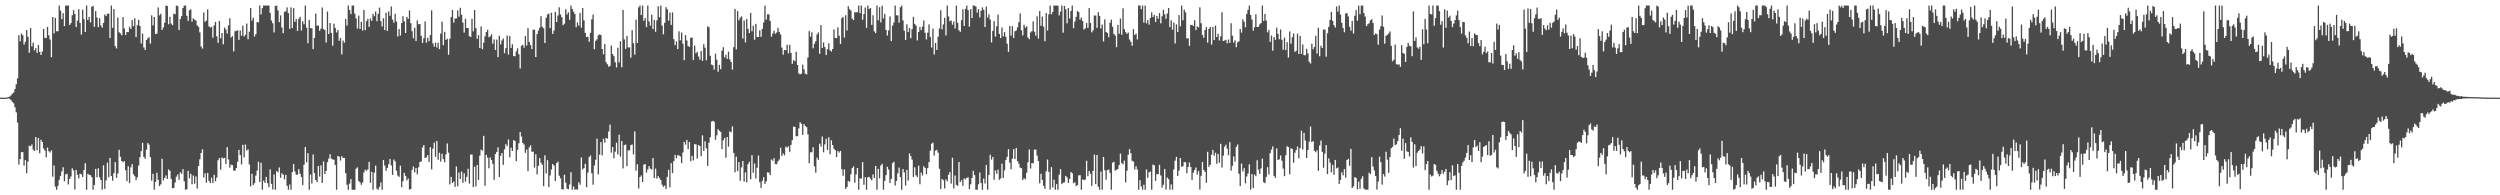 <?xml version="1.0" encoding="UTF-8"?>
<svg xmlns="http://www.w3.org/2000/svg" width="1920" height="150">
  <path d="M0 74.996h1v1.000H0zM1 74.996h1v1.000H1zM2 74.996h1v1.000H2zM3 74.996h1v1.000H3zM4 74.984h1v1.000H4zM5 74.811h1v1.000H5zM6 74.471h1v1.030H6zM7 74.066h1v1.878H7zM8 73.199h1v3.706H8zM9 71.949h1v6.272H9zM10 70.996h1v8.356H10zM11 68.343h1v14.033H11zM12 64.702h1v21.563H12zM13 60.107h1v34.060H13zM14 27.038h1v99.338H14zM15 31.751h1v90.388H15zM16 25.728h1v91.114H16zM17 27.024h1v89.829H17zM18 34.195h1v93.078H18zM19 32.118h1v90.889H19zM20 23.076h1v109.974H20zM21 28.336h1v95.782H21zM22 40.465h1v71.534H22zM23 21.573h1v90.637H23zM24 35.609h1v75.333H24zM25 32.717h1v82.193H25zM26 38.725h1v77.255H26zM27 36.990h1v68.234H27zM28 40.636h1v74.766H28zM29 34.489h1v71.535H29zM30 39.817h1v77.889H30zM31 42.263h1v65.089H31zM32 39.549h1v69.495H32zM33 22.238h1v91.797H33zM34 29.021h1v86.666H34zM35 29.295h1v91.546H35zM36 20.609h1v92.717H36zM37 27.137h1v88.982H37zM38 30.292h1v86.872H38zM39 43.872h1v71.610H39zM40 13.114h1v122.580H40zM41 25.650h1v101.430H41zM42 13.699h1v129.681H42zM43 24.015h1v121.719H43zM44 24.011h1v118.745H44zM45 4.266h1v133.841H45zM46 8.124h1v126.975H46zM47 14.687h1v116.938H47zM48 10.061h1v118.392H48zM49 20.032h1v119.200H49zM50 4.266h1v129.628H50zM51 4.266h1v129.215H51zM52 4.266h1v137.386H52zM53 19.149h1v118.375H53zM54 17.771h1v117.770H54zM55 11.732h1v117.560H55zM56 7.743h1v123.158H56zM57 10.739h1v134.786H57zM58 20.713h1v109.813H58zM59 15.857h1v118.404H59zM60 7.078h1v129.948H60zM61 17.664h1v115.788H61zM62 26.584h1v107.325H62zM63 7.408h1v128.476H63zM64 14.749h1v115.865H64zM65 24.575h1v100.764H65zM66 4.266h1v141.468H66zM67 15.435h1v118.038H67zM68 13.032h1v121.268H68zM69 17.226h1v117.318H69zM70 5.245h1v130.785H70zM71 4.479h1v141.255H71zM72 20.641h1v121.382H72zM73 8.499h1v121.192H73zM74 13.405h1v122.767H74zM75 20.832h1v108.451H75zM76 14.006h1v122.193H76zM77 19.535h1v118.752H77zM78 21.234h1v124.500H78zM79 17.683h1v109.264H79zM80 11.153h1v133.962H80zM81 12.333h1v126.194H81zM82 10.607h1v114.263H82zM83 10.398h1v125.765H83zM84 29.231h1v92.039H84zM85 4.266h1v130.842H85zM86 21.344h1v117.424H86zM87 6.958h1v126.050H87zM88 35.444h1v89.097H88zM89 37.166h1v99.448H89zM90 13.447h1v119.809H90zM91 24.765h1v90.287H91zM92 25.671h1v94.718H92zM93 27.079h1v96.571H93zM94 13.114h1v111.487H94zM95 21.878h1v101.890H95zM96 26.890h1v103.865H96zM97 24.632h1v114.490H97zM98 24.698h1v102.923H98zM99 20.600h1v120.051H99zM100 22.218h1v106.345H100zM101 15.389h1v110.657H101zM102 20.126h1v113.677H102zM103 14.011h1v121.318H103zM104 28.447h1v109.831H104zM105 19.344h1v116.880H105zM106 15.197h1v111.978H106zM107 19.984h1v100.758H107zM108 33.450h1v82.605H108zM109 25.727h1v83.974H109zM110 36.452h1v84.000H110zM111 38.364h1v83.587H111zM112 30.649h1v84.308H112zM113 29.539h1v80.351H113zM114 28.506h1v82.574H114zM115 33.484h1v87.248H115zM116 11.789h1v126.977H116zM117 19.525h1v113.941H117zM118 12.998h1v132.736H118zM119 26.140h1v113.533H119zM120 25.742h1v106.964H120zM121 5.688h1v132.400H121zM122 11.810h1v131.069H122zM123 10.609h1v130.999H123zM124 22.990h1v98.990H124zM125 21.073h1v117.491H125zM126 17.407h1v119.230H126zM127 4.266h1v130.494H127zM128 4.586h1v132.821H128zM129 18.653h1v111.471H129zM130 12.854h1v118.343H130zM131 18.149h1v119.274H131zM132 19.300h1v125.339H132zM133 10.508h1v133.812H133zM134 10.971h1v129.165H134zM135 4.266h1v131.416H135zM136 4.733h1v129.228H136zM137 23.027h1v115.045H137zM138 14.663h1v117.667H138zM139 12.411h1v121.048H139zM140 6.126h1v123.781H140zM141 4.396h1v134.796H141zM142 4.266h1v141.468H142zM143 12.192h1v133.093H143zM144 16.015h1v115.215H144zM145 7.899h1v129.080H145zM146 7.172h1v126.311H146zM147 16.634h1v124.887H147zM148 14.127h1v120.683H148zM149 15.070h1v126.001H149zM150 15.821h1v119.683H150zM151 19.521h1v125.291H151zM152 20.605h1v106.862H152zM153 24.901h1v97.450H153zM154 35.781h1v81.719H154zM155 37.331h1v77.287H155zM156 9.514h1v126.906H156zM157 16.768h1v116.326H157zM158 15.746h1v124.553H158zM159 7.236h1v125.589H159zM160 20.242h1v118.643H160zM161 21.131h1v119.522H161zM162 20.656h1v115.850H162zM163 28.924h1v111.682H163zM164 19.523h1v114.742H164zM165 16.778h1v122.442H165zM166 27.887h1v108.463H166zM167 32.865h1v90.212H167zM168 16.059h1v105.292H168zM169 29.421h1v100.835H169zM170 25.377h1v95.600H170zM171 33.996h1v87.696H171zM172 21.157h1v100.085H172zM173 22.708h1v103.301H173zM174 25.814h1v87.118H174zM175 19.518h1v102.984H175zM176 14.023h1v114.746H176zM177 28.729h1v97.688H177zM178 27.785h1v99.016H178zM179 39.484h1v91.468H179zM180 24.037h1v107.089H180zM181 23.663h1v105.422H181zM182 23.310h1v100.945H182zM183 30.639h1v84.451H183zM184 23.380h1v95.779H184zM185 27.462h1v98.861H185zM186 19.776h1v91.436H186zM187 28.058h1v92.761H187zM188 26.724h1v84.263H188zM189 18.077h1v97.553H189zM190 30.174h1v84.543H190zM191 24.322h1v101.991H191zM192 6.186h1v136.977H192zM193 15.869h1v117.599H193zM194 13.633h1v128.442H194zM195 28.036h1v112.595H195zM196 26.228h1v108.621H196zM197 16.883h1v114.085H197zM198 17.222h1v107.015H198zM199 4.266h1v135.519H199zM200 11.109h1v113.853H200zM201 6.234h1v139.500H201zM202 4.266h1v134.482H202zM203 4.266h1v136.216H203zM204 4.266h1v131.611H204zM205 4.266h1v136.459H205zM206 4.266h1v139.539H206zM207 9.910h1v120.129H207zM208 15.692h1v125.539H208zM209 17.890h1v127.638H209zM210 24.861h1v109.126H210zM211 4.560h1v141.131H211zM212 4.266h1v127.051H212zM213 7.962h1v124.313H213zM214 16.977h1v111.615H214zM215 11.814h1v124.713H215zM216 21.174h1v111.888H216zM217 25.421h1v108.771H217zM218 9.082h1v128.635H218zM219 8.704h1v125.546H219zM220 5.658h1v137.031H220zM221 10.151h1v135.583H221zM222 22.160h1v119.584H222zM223 5.690h1v140.043H223zM224 21.561h1v110.607H224zM225 6.260h1v119.727H225zM226 16.770h1v114.932H226zM227 14.738h1v119.450H227zM228 23.749h1v110.419H228zM229 14.444h1v115.445H229zM230 12.891h1v120.517H230zM231 23.438h1v112.432H231zM232 16.336h1v125.781H232zM233 18.652h1v107.862H233zM234 4.266h1v108.643H234zM235 21.250h1v103.416H235zM236 33.153h1v84.456H236zM237 15.239h1v130.494H237zM238 21.578h1v112.465H238zM239 21.761h1v119.118H239zM240 37.696h1v80.987H240zM241 29.057h1v103.808H241zM242 10.378h1v127.795H242zM243 19.659h1v120.103H243zM244 19.622h1v107.790H244zM245 23.668h1v111.916H245zM246 22.002h1v105.033H246zM247 5.744h1v134.780H247zM248 22.322h1v101.692H248zM249 23.162h1v110.446H249zM250 32.666h1v98.616H250zM251 8.846h1v115.692H251zM252 26.121h1v95.697H252zM253 17.648h1v100.763H253zM254 25.242h1v96.547H254zM255 35.096h1v87.302H255zM256 18.268h1v104.422H256zM257 21.561h1v105.234H257zM258 24.940h1v120.794H258zM259 23.025h1v96.752H259zM260 31.320h1v89.028H260zM261 29.151h1v94.208H261zM262 41.747h1v78.235H262zM263 31.158h1v90.142H263zM264 32.751h1v88.559H264zM265 14.584h1v118.437H265zM266 19.641h1v122.247H266zM267 4.266h1v141.467H267zM268 7.684h1v133.307H268zM269 10.849h1v126.732H269zM270 4.266h1v141.468H270zM271 4.267h1v141.466H271zM272 10.516h1v135.218H272zM273 14.074h1v115.529H273zM274 21.916h1v106.665H274zM275 11.979h1v127.009H275zM276 22.277h1v117.806H276zM277 16.806h1v125.150H277zM278 23.484h1v116.732H278zM279 7.693h1v124.777H279zM280 23.085h1v107.256H280zM281 16.222h1v114.896H281zM282 14.513h1v115.606H282zM283 20.613h1v103.693H283zM284 14.156h1v126.292H284zM285 16.034h1v115.962H285zM286 10.642h1v135.092H286zM287 12.425h1v120.161H287zM288 8.867h1v118.346H288zM289 16.352h1v128.601H289zM290 10.620h1v135.114H290zM291 5.838h1v137.650H291zM292 16.239h1v123.901H292zM293 20.301h1v125.404H293zM294 14.050h1v108.884H294zM295 23.106h1v104.029H295zM296 9.831h1v121.382H296zM297 23.711h1v105.244H297zM298 8.735h1v117.349H298zM299 12.079h1v110.057H299zM300 4.893h1v122.130H300zM301 15.073h1v119.285H301zM302 17.438h1v105.102H302zM303 10.506h1v113.426H303zM304 16.505h1v114.552H304zM305 28.015h1v106.785H305zM306 22.309h1v113.525H306zM307 27.271h1v99.979H307zM308 17.639h1v126.153H308zM309 12.433h1v126.758H309zM310 16.329h1v116.471H310zM311 25.367h1v109.743H311zM312 12.966h1v125.580H312zM313 14.517h1v122.545H313zM314 7.924h1v137.649H314zM315 17.789h1v127.340H315zM316 23.941h1v106.573H316zM317 29.398h1v98.526H317zM318 21.299h1v111.055H318zM319 31.535h1v97.467H319zM320 15.735h1v118.094H320zM321 18.622h1v109.821H321zM322 18.446h1v106.027H322zM323 27.503h1v96.471H323zM324 32.988h1v80.298H324zM325 29.340h1v82.084H325zM326 16.421h1v104.998H326zM327 32.779h1v88.034H327zM328 28.927h1v90.166H328zM329 31.633h1v92.729H329zM330 26.940h1v86.107H330zM331 7.973h1v122.058H331zM332 33.279h1v80.880H332zM333 35.797h1v73.707H333zM334 32.741h1v87.654H334zM335 36.447h1v71.858H335zM336 32.836h1v89.817H336zM337 37.712h1v79.612H337zM338 25.809h1v98.298H338zM339 16.612h1v101.509H339zM340 34.729h1v87.503H340zM341 24.440h1v100.164H341zM342 30.644h1v87.951H342zM343 29.740h1v80.436H343zM344 42.074h1v75.161H344zM345 29.741h1v111.882H345zM346 13.087h1v122.729H346zM347 7.622h1v132.850H347zM348 17.359h1v122.012H348zM349 14.187h1v129.340H349zM350 14.116h1v113.705H350zM351 8.007h1v135.063H351zM352 12.743h1v119.743H352zM353 5.931h1v131.495H353zM354 11.337h1v120.332H354zM355 17.302h1v123.131H355zM356 25.045h1v108.017H356zM357 14.403h1v125.090H357zM358 21.478h1v114.358H358zM359 21.574h1v107.991H359zM360 27.779h1v113.170H360zM361 28.405h1v90.338H361zM362 14.406h1v104.249H362zM363 24.070h1v119.670H363zM364 7.701h1v120.277H364zM365 21.564h1v121.618H365zM366 29.864h1v96.855H366zM367 26.973h1v111.191H367zM368 36.884h1v82.690H368zM369 20.385h1v94.573H369zM370 37.714h1v77.963H370zM371 32.772h1v71.585H371zM372 27.948h1v114.708H372zM373 24.625h1v94.321H373zM374 22.874h1v98.206H374zM375 28.629h1v100.668H375zM376 27.919h1v92.956H376zM377 26.360h1v96.545H377zM378 33.568h1v92.236H378zM379 30.247h1v107.911H379zM380 38.311h1v79.992H380zM381 30.428h1v86.235H381zM382 43.862h1v69.218H382zM383 27.391h1v108.534H383zM384 34.044h1v85.592H384zM385 31.021h1v86.478H385zM386 29.556h1v97.070H386zM387 40.869h1v73.869H387zM388 36.988h1v73.776H388zM389 27.288h1v84.962H389zM390 41.878h1v65.211H390zM391 27.576h1v93.225H391zM392 36.791h1v76.681H392zM393 34.013h1v81.962H393zM394 43.105h1v64.513H394zM395 43.173h1v65.060H395zM396 39.539h1v84.232H396zM397 37.130h1v77.894H397zM398 41.682h1v68.348H398zM399 52.572h1v48.863H399zM400 35.119h1v69.808H400zM401 34.423h1v75.378H401zM402 36.627h1v74.393H402zM403 27.689h1v89.690H403zM404 34.924h1v79.995H404zM405 21.631h1v109.872H405zM406 32.183h1v80.977H406zM407 34.665h1v76.902H407zM408 37.672h1v78.851H408zM409 22.800h1v93.682H409zM410 22.836h1v105.862H410zM411 43.787h1v74.699H411zM412 26.190h1v107.800H412zM413 23.489h1v103.847H413zM414 21.313h1v100.074H414zM415 12.421h1v112.583H415zM416 20.499h1v106.012H416zM417 21.696h1v121.282H417zM418 33.039h1v86.267H418zM419 13.684h1v119.527H419zM420 11.138h1v111.889H420zM421 10.417h1v133.264H421zM422 21.608h1v113.132H422zM423 9.783h1v120.430H423zM424 26.007h1v99.962H424zM425 23.470h1v103.693H425zM426 9.153h1v129.834H426zM427 16.918h1v108.441H427zM428 11.855h1v112.268H428zM429 5.654h1v129.322H429zM430 11.134h1v125.898H430zM431 13.261h1v131.939H431zM432 19.278h1v126.314H432zM433 18.170h1v116.003H433zM434 7.127h1v133.182H434zM435 11.150h1v133.728H435zM436 9.468h1v135.894H436zM437 15.251h1v126.405H437zM438 4.266h1v127.978H438zM439 6.796h1v138.938H439zM440 8.974h1v134.303H440zM441 10.756h1v134.978H441zM442 20.903h1v124.475H442zM443 17.216h1v128.472H443zM444 19.653h1v120.392H444zM445 9.950h1v131.946H445zM446 21.258h1v99.690H446zM447 6.210h1v123.900H447zM448 15.624h1v113.431H448zM449 25.219h1v100.570H449zM450 28.426h1v115.408H450zM451 28.261h1v104.315H451zM452 32.058h1v88.500H452zM453 25.215h1v94.175H453zM454 14.841h1v118.224H454zM455 11.219h1v130.581H455zM456 37.802h1v89.348H456zM457 31.376h1v91.313H457zM458 30.213h1v76.281H458zM459 27.094h1v106.842H459zM460 26.537h1v92.200H460zM461 26.888h1v82.267H461zM462 37.642h1v81.719H462zM463 41.728h1v64.891H463zM464 33.745h1v75.806H464zM465 47.777h1v58.173H465zM466 49.372h1v57.183H466zM467 51.234h1v49.776H467zM468 50.607h1v45.144H468zM469 34.956h1v82.316H469zM470 41.449h1v71.466H470zM471 43.184h1v78.350H471zM472 47.832h1v68.658H472zM473 51.811h1v57.778H473zM474 36.636h1v82.034H474zM475 47.913h1v55.536H475zM476 31.764h1v88.492H476zM477 51.683h1v56.628H477zM478 7.622h1v121.689H478zM479 30.242h1v81.169H479zM480 37.533h1v73.485H480zM481 27.685h1v99.887H481zM482 36.413h1v79.090H482zM483 36.425h1v79.007H483zM484 44.308h1v67.091H484zM485 23.198h1v87.765H485zM486 33.240h1v85.327H486zM487 41.948h1v59.031H487zM488 15.112h1v115.988H488zM489 32.982h1v93.106H489zM490 5.658h1v139.160H490zM491 4.266h1v131.737H491zM492 11.524h1v123.242H492zM493 4.266h1v135.580H493zM494 15.937h1v110.578H494zM495 13.886h1v112.073H495zM496 20.848h1v111.691H496zM497 4.266h1v125.847H497zM498 16.495h1v111.092H498zM499 19.655h1v109.871H499zM500 11.280h1v118.962H500zM501 22.342h1v99.011H501zM502 15.328h1v121.427H502zM503 24.442h1v105.078H503zM504 15.664h1v121.503H504zM505 4.856h1v130.392H505zM506 13.185h1v123.621H506zM507 4.323h1v133.895H507zM508 19.632h1v122.216H508zM509 26.333h1v117.194H509zM510 17.498h1v125.050H510zM511 5.501h1v139.633H511zM512 7.098h1v128.750H512zM513 15.876h1v114.555H513zM514 9.606h1v134.278H514zM515 19.160h1v106.106H515zM516 9.512h1v123.428H516zM517 30.115h1v93.605H517zM518 34.654h1v84.303H518zM519 31.785h1v89.640H519zM520 37.675h1v81.577H520zM521 24.077h1v95.337H521zM522 30.985h1v89.229H522zM523 24.971h1v100.277H523zM524 33.546h1v83.542H524zM525 46.160h1v62.815H525zM526 26.979h1v84.068H526zM527 31.123h1v76.350H527zM528 35.393h1v79.263H528zM529 36.074h1v73.002H529zM530 28.911h1v94.865H530zM531 28.860h1v90.776H531zM532 46.083h1v77.111H532zM533 35.007h1v75.725H533zM534 40.924h1v69.900H534zM535 39.782h1v81.999H535zM536 43.403h1v67.968H536zM537 45.874h1v66.281H537zM538 39.100h1v80.831H538zM539 46.749h1v57.206H539zM540 33.939h1v81.946H540zM541 36.671h1v71.889H541zM542 46.279h1v67.616H542zM543 20.267h1v107.098H543zM544 20.936h1v88.682H544zM545 42.804h1v62.614H545zM546 49.599h1v43.746H546zM547 50.094h1v42.738H547zM548 53.517h1v39.894H548zM549 41.206h1v66.118H549zM550 45.855h1v58.143H550zM551 55.100h1v44.093H551zM552 49.799h1v50.694H552zM553 53.168h1v48.105H553zM554 38.918h1v75.586H554zM555 36.257h1v71.444H555zM556 44.090h1v61.786H556zM557 42.022h1v79.114H557zM558 45.202h1v59.991H558zM559 39.664h1v72.946H559zM560 45.623h1v55.315H560zM561 47.604h1v53.961H561zM562 53.493h1v43.523H562zM563 36.250h1v81.164H563zM564 6.851h1v125.486H564zM565 37.945h1v82.395H565zM566 8.510h1v122.864H566zM567 15.607h1v108.905H567zM568 13.610h1v125.182H568zM569 12.552h1v115.990H569zM570 29.605h1v94.052H570zM571 15.726h1v123.745H571zM572 32.559h1v99.823H572zM573 14.546h1v125.500H573zM574 22.113h1v103.968H574zM575 25.391h1v98.877H575zM576 9.887h1v127.796H576zM577 24.003h1v95.146H577zM578 19.732h1v112.966H578zM579 30.541h1v95.057H579zM580 18.343h1v118.757H580zM581 28.442h1v100.307H581zM582 28.406h1v91.038H582zM583 23.273h1v116.699H583zM584 28.303h1v116.028H584zM585 22.227h1v116.583H585zM586 17.191h1v118.867H586zM587 4.279h1v136.934H587zM588 15.048h1v124.254H588zM589 11.023h1v121.302H589zM590 11.005h1v121.542H590zM591 16.099h1v118.363H591zM592 28.195h1v94.307H592zM593 25.692h1v97.788H593zM594 23.682h1v97.835H594zM595 25.944h1v100.135H595zM596 24.984h1v101.096H596zM597 21.342h1v102.593H597zM598 24.484h1v97.966H598zM599 26.419h1v87.064H599zM600 36.539h1v83.233H600zM601 41.975h1v75.893H601zM602 38.419h1v80.889H602zM603 38.577h1v74.019H603zM604 34.301h1v79.176H604zM605 40.948h1v71.404H605zM606 34.390h1v82.181H606zM607 40.623h1v70.659H607zM608 48.990h1v58.656H608zM609 46.203h1v51.053H609zM610 46.991h1v50.454H610zM611 39.855h1v64.788H611zM612 49.921h1v54.662H612zM613 56.417h1v42.183H613zM614 57.045h1v36.809H614zM615 56.555h1v38.592H615zM616 49.655h1v53.981H616zM617 53.261h1v42.009H617zM618 56.593h1v40.218H618zM619 57.143h1v40.556H619zM620 44.113h1v59.098H620zM621 23.868h1v101.516H621zM622 28.178h1v88.761H622zM623 24.770h1v92.209H623zM624 37.084h1v75.943H624zM625 33.580h1v94.218H625zM626 31.700h1v100.887H626zM627 26.434h1v94.638H627zM628 24.862h1v97.937H628zM629 41.334h1v68.993H629zM630 19.247h1v93.330H630zM631 36.815h1v68.041H631zM632 32.620h1v84.390H632zM633 36.144h1v74.756H633zM634 42.288h1v64.240H634zM635 37.725h1v77.401H635zM636 33.288h1v72.142H636zM637 38.718h1v79.695H637zM638 39.558h1v68.176H638zM639 37.634h1v73.769H639zM640 22.623h1v91.669H640zM641 29.127h1v86.352H641zM642 29.261h1v91.303H642zM643 20.981h1v94.988H643zM644 27.460h1v89.699H644zM645 33.753h1v82.158H645zM646 13.996h1v115.900H646zM647 13.003h1v122.019H647zM648 28.804h1v101.305H648zM649 11.696h1v133.314H649zM650 23.458h1v120.140H650zM651 4.778h1v134.168H651zM652 7.076h1v132.495H652zM653 8.089h1v125.809H653zM654 14.406h1v114.646H654zM655 15.389h1v112.414H655zM656 9.297h1v130.988H656zM657 9.576h1v124.394H657zM658 9.299h1v119.729H658zM659 4.266h1v141.467H659zM660 10.115h1v126.955H660zM661 4.266h1v132.862H661zM662 15.177h1v109.329H662zM663 10.834h1v131.113H663zM664 5.784h1v130.311H664zM665 21.389h1v124.345H665zM666 4.266h1v131.900H666zM667 6.968h1v128.845H667zM668 6.149h1v131.045H668zM669 19.142h1v119.324H669zM670 11.731h1v122.210H670zM671 24.097h1v112.599H671zM672 25.401h1v102.017H672zM673 4.267h1v141.467H673zM674 15.589h1v114.094H674zM675 5.515h1v131.500H675zM676 17.198h1v109.954H676zM677 4.406h1v121.383H677zM678 14.108h1v131.625H678zM679 10.575h1v128.400H679zM680 22.939h1v111.565H680zM681 27.298h1v100.817H681zM682 23.415h1v106.719H682zM683 12.584h1v128.005H683zM684 31.523h1v105.855H684zM685 19.640h1v105.751H685zM686 17.316h1v106.947H686zM687 4.266h1v138.199H687zM688 11.705h1v127.182H688zM689 11.813h1v121.352H689zM690 17.392h1v111.317H690zM691 5.569h1v130.455H691zM692 4.266h1v141.467H692zM693 15.650h1v114.141H693zM694 23.562h1v108.843H694zM695 30.683h1v111.817H695zM696 18.709h1v111.762H696zM697 24.606h1v114.099H697zM698 21.514h1v96.372H698zM699 29.319h1v90.529H699zM700 22.427h1v100.174H700zM701 12.908h1v122.994H701zM702 18.267h1v110.254H702zM703 19.625h1v115.088H703zM704 31.029h1v105.022H704zM705 24.623h1v102.596H705zM706 20.744h1v120.764H706zM707 23.102h1v109.463H707zM708 20.495h1v114.334H708zM709 15.722h1v111.965H709zM710 25.169h1v103.826H710zM711 30.314h1v103.464H711zM712 25.101h1v104.045H712zM713 18.733h1v105.738H713zM714 28.452h1v87.257H714zM715 36.498h1v73.891H715zM716 22.026h1v87.506H716zM717 41.879h1v77.564H717zM718 33.027h1v82.635H718zM719 38.301h1v76.724H719zM720 28.138h1v89.099H720zM721 21.851h1v107.791H721zM722 7.809h1v137.393H722zM723 22.502h1v114.905H723zM724 18.814h1v119.619H724zM725 13.696h1v131.043H725zM726 27.213h1v110.588H726zM727 4.266h1v135.003H727zM728 12.589h1v121.656H728zM729 16.400h1v115.767H729zM730 15.736h1v125.279H730zM731 18.966h1v102.178H731zM732 16.537h1v128.177H732zM733 21.847h1v112.960H733zM734 4.266h1v137.651H734zM735 17.480h1v125.243H735zM736 23.299h1v101.094H736zM737 24.436h1v115.434H737zM738 15.522h1v122.875H738zM739 7.174h1v135.540H739zM740 19.904h1v117.099H740zM741 6.824h1v130.950H741zM742 4.266h1v132.412H742zM743 7.788h1v128.340H743zM744 20.477h1v124.684H744zM745 7.026h1v134.518H745zM746 13.892h1v122.736H746zM747 4.266h1v126.917H747zM748 4.297h1v130.174H748zM749 5.014h1v140.720H749zM750 9.668h1v136.065H750zM751 7.038h1v134.482H751zM752 13.345h1v119.113H752zM753 8.311h1v132.305H753zM754 5.666h1v140.067H754zM755 7.523h1v129.637H755zM756 20.725h1v120.174H756zM757 4.997h1v121.649H757zM758 13.582h1v132.151H758zM759 11.020h1v123.332H759zM760 15.014h1v103.887H760zM761 32.547h1v90.090H761zM762 23.696h1v96.875H762zM763 16.256h1v121.768H763zM764 28.104h1v102.814H764zM765 20.231h1v113.191H765zM766 11.205h1v119.056H766zM767 26.012h1v112.034H767zM768 29.205h1v107.933H768zM769 21.095h1v104.625H769zM770 27.916h1v108.759H770zM771 24.611h1v106.208H771zM772 28.226h1v94.685H772zM773 33.603h1v86.851H773zM774 39.790h1v74.723H774zM775 19.943h1v105.004H775zM776 27.355h1v102.522H776zM777 20.182h1v101.681H777zM778 29.168h1v85.385H778zM779 23.959h1v98.218H779zM780 23.405h1v90.191H780zM781 20.986h1v102.756H781zM782 17.024h1v108.747H782zM783 10.311h1v118.455H783zM784 23.313h1v105.917H784zM785 27.161h1v111.161H785zM786 18.972h1v117.902H786zM787 21.215h1v116.537H787zM788 20.194h1v112.498H788zM789 28.808h1v95.800H789zM790 30.121h1v84.646H790zM791 24.902h1v104.545H791zM792 23.909h1v101.259H792zM793 16.385h1v109.101H793zM794 24.356h1v90.526H794zM795 27.381h1v87.534H795zM796 12.496h1v106.999H796zM797 29.593h1v94.033H797zM798 8.391h1v132.380H798zM799 19.815h1v113.649H799zM800 12.727h1v125.484H800zM801 20.425h1v122.271H801zM802 31.711h1v113.279H802zM803 10.025h1v121.543H803zM804 23.459h1v99.081H804zM805 11.049h1v120.956H805zM806 4.266h1v141.358H806zM807 10.950h1v117.419H807zM808 9.207h1v134.777H808zM809 4.266h1v133.696H809zM810 4.266h1v141.468H810zM811 4.266h1v137.162H811zM812 4.397h1v141.337H812zM813 11.813h1v122.208H813zM814 8.883h1v120.980H814zM815 4.267h1v137.118H815zM816 25.074h1v115.287H816zM817 4.555h1v135.463H817zM818 7.042h1v128.081H818zM819 17.908h1v118.346H819zM820 6.154h1v134.327H820zM821 14.166h1v123.331H821zM822 8.402h1v123.684H822zM823 4.266h1v128.802H823zM824 21.581h1v119.156H824zM825 16.518h1v123.470H825zM826 12.892h1v130.031H826zM827 8.454h1v133.639H827zM828 9.334h1v125.355H828zM829 15.113h1v119.365H829zM830 13.514h1v132.220H830zM831 16.184h1v121.664H831zM832 22.683h1v115.593H832zM833 21.780h1v116.171H833zM834 17.589h1v105.837H834zM835 21.474h1v113.881H835zM836 6.171h1v125.216H836zM837 17.621h1v115.873H837zM838 24.826h1v117.920H838zM839 23.290h1v107.994H839zM840 11.883h1v106.838H840zM841 11.925h1v129.510H841zM842 21.420h1v97.592H842zM843 9.372h1v134.048H843zM844 12.193h1v133.526H844zM845 21.890h1v109.924H845zM846 18.823h1v126.911H846zM847 31.785h1v88.733H847zM848 14.859h1v115.851H848zM849 24.543h1v113.427H849zM850 25.327h1v105.339H850zM851 28.621h1v101.542H851zM852 17.494h1v115.222H852zM853 15.058h1v130.676H853zM854 20.473h1v104.425H854zM855 26.087h1v98.154H855zM856 27.239h1v103.819H856zM857 36.198h1v94.153H857zM858 19.094h1v110.766H858zM859 25.975h1v100.745H859zM860 14.235h1v103.720H860zM861 26.689h1v98.503H861zM862 6.380h1v119.774H862zM863 22.386h1v101.005H863zM864 24.713h1v115.444H864zM865 26.006h1v105.138H865zM866 24.968h1v93.853H866zM867 30.304h1v84.196H867zM868 32.095h1v85.597H868zM869 35.175h1v88.280H869zM870 22.365h1v101.750H870zM871 26.870h1v103.299H871zM872 25.823h1v101.816H872zM873 30.236h1v99.941H873zM874 4.266h1v141.467H874zM875 4.267h1v134.059H875zM876 7.059h1v136.114H876zM877 4.266h1v141.468H877zM878 17.324h1v124.550H878zM879 4.266h1v141.468H879zM880 17.939h1v112.183H880zM881 15.430h1v121.132H881zM882 18.956h1v113.350H882zM883 13.808h1v117.981H883zM884 9.533h1v136.200H884zM885 13.112h1v113.246H885zM886 11.468h1v115.554H886zM887 16.871h1v122.009H887zM888 12.216h1v121.466H888zM889 14.394h1v119.432H889zM890 10.021h1v116.533H890zM891 17.933h1v116.817H891zM892 12.497h1v131.656H892zM893 7.452h1v134.438H893zM894 11.029h1v118.730H894zM895 14.436h1v131.187H895zM896 10.321h1v126.078H896zM897 6.074h1v131.510H897zM898 20.744h1v124.990H898zM899 15.540h1v126.092H899zM900 22.793h1v122.940H900zM901 17.296h1v112.912H901zM902 33.357h1v90.047H902zM903 18.735h1v101.758H903zM904 24.542h1v110.578H904zM905 11.634h1v119.381H905zM906 20.198h1v101.217H906zM907 4.266h1v123.774H907zM908 15.542h1v112.144H908zM909 7.381h1v117.086H909zM910 9.397h1v115.202H910zM911 29.549h1v103.523H911zM912 29.342h1v98.923H912zM913 35.200h1v89.561H913zM914 19.269h1v108.989H914zM915 19.078h1v119.074H915zM916 19.965h1v112.695H916zM917 15.519h1v115.112H917zM918 23.117h1v105.556H918zM919 20.257h1v113.853H919zM920 21.066h1v110.378H920zM921 5.643h1v139.968H921zM922 17.808h1v117.222H922zM923 26.779h1v97.613H923zM924 28.972h1v101.546H924zM925 23.103h1v108.848H925zM926 20.821h1v119.590H926zM927 32.780h1v83.822H927zM928 22.165h1v105.998H928zM929 20.710h1v105.871H929zM930 34.256h1v84.557H930zM931 20.715h1v94.402H931zM932 30.762h1v88.821H932zM933 19.662h1v97.633H933zM934 28.407h1v97.380H934zM935 25.973h1v92.312H935zM936 31.079h1v93.893H936zM937 27.842h1v82.582H937zM938 9.421h1v119.248H938zM939 31.492h1v87.995H939zM940 31.118h1v81.586H940zM941 30.552h1v80.544H941zM942 33.222h1v80.984H942zM943 30.332h1v88.894H943zM944 32.951h1v76.250H944zM945 17.834h1v113.183H945zM946 27.398h1v99.979H946zM947 32.755h1v87.379H947zM948 30.965h1v93.130H948zM949 36.245h1v76.561H949zM950 32.551h1v78.392H950zM951 31.735h1v101.681H951zM952 22.273h1v120.701H952zM953 25.060h1v100.549H953zM954 14.909h1v116.753H954zM955 16.664h1v112.521H955zM956 20.943h1v119.910H956zM957 10.693h1v124.853H957zM958 7.537h1v125.762H958zM959 4.289h1v121.912H959zM960 11.519h1v134.137H960zM961 15.017h1v118.655H961zM962 23.593h1v120.834H962zM963 20.889h1v113.173H963zM964 10.999h1v124.342H964zM965 20.717h1v102.357H965zM966 20.563h1v109.729H966zM967 18.693h1v114.874H967zM968 17.725h1v111.621H968zM969 4.266h1v117.611H969zM970 16.058h1v123.890H970zM971 10.696h1v130.022H971zM972 15.767h1v120.132H972zM973 24.852h1v103.578H973zM974 22.957h1v111.083H974zM975 32.097h1v85.503H975zM976 27.300h1v87.623H976zM977 38.954h1v73.469H977zM978 28.434h1v106.616H978zM979 30.542h1v106.056H979zM980 21.240h1v92.797H980zM981 26.001h1v96.950H981zM982 30.157h1v92.138H982zM983 22.648h1v96.759H983zM984 30.535h1v92.862H984zM985 38.189h1v91.321H985zM986 28.826h1v106.493H986zM987 38.507h1v80.731H987zM988 32.378h1v79.951H988zM989 44.212h1v68.761H989zM990 24.159h1v109.725H990zM991 33.591h1v80.304H991zM992 28.574h1v85.874H992zM993 25.671h1v99.304H993zM994 39.798h1v77.578H994zM995 38.968h1v76.291H995zM996 25.773h1v86.761H996zM997 41.479h1v80.068H997zM998 27.597h1v86.165H998zM999 41.392h1v59.014H999zM1000 34.148h1v80.640H1000zM1001 42.367h1v59.674H1001zM1002 42.433h1v65.503H1002zM1003 37.467h1v83.898H1003zM1004 40.973h1v74.285H1004zM1005 47.466h1v61.328H1005zM1006 48.788h1v48.439H1006zM1007 33.524h1v75.649H1007zM1008 37.827h1v70.505H1008zM1009 36.024h1v79.777H1009zM1010 27.461h1v89.470H1010zM1011 41.126h1v74.289H1011zM1012 21.321h1v109.885H1012zM1013 43.205h1v68.531H1013zM1014 35.155h1v72.759H1014zM1015 36.866h1v79.762H1015zM1016 22.689h1v106.141H1016zM1017 22.655h1v95.374H1017zM1018 43.501h1v67.933H1018zM1019 25.618h1v108.134H1019zM1020 20.616h1v101.104H1020zM1021 15.310h1v109.584H1021zM1022 9.134h1v123.198H1022zM1023 15.974h1v110.686H1023zM1024 19.380h1v114.832H1024zM1025 21.143h1v101.665H1025zM1026 4.926h1v124.350H1026zM1027 8.970h1v119.714H1027zM1028 4.266h1v137.013H1028zM1029 11.126h1v127.082H1029zM1030 17.498h1v114.784H1030zM1031 21.559h1v113.119H1031zM1032 24.785h1v105.072H1032zM1033 10.326h1v126.089H1033zM1034 10.088h1v112.786H1034zM1035 12.696h1v109.287H1035zM1036 20.513h1v106.805H1036zM1037 23.560h1v90.775H1037zM1038 16.046h1v128.346H1038zM1039 25.766h1v117.313H1039zM1040 12.107h1v123.898H1040zM1041 7.768h1v128.931H1041zM1042 15.897h1v129.575H1042zM1043 4.315h1v135.168H1043zM1044 10.947h1v134.073H1044zM1045 4.304h1v132.993H1045zM1046 4.266h1v131.125H1046zM1047 10.030h1v134.699H1047zM1048 12.817h1v132.905H1048zM1049 20.038h1v125.578H1049zM1050 18.628h1v127.052H1050zM1051 17.852h1v114.781H1051zM1052 15.607h1v118.122H1052zM1053 14.814h1v105.857H1053zM1054 17.679h1v110.211H1054zM1055 26.850h1v104.088H1055zM1056 25.724h1v109.512H1056zM1057 26.326h1v119.295H1057zM1058 34.327h1v105.201H1058zM1059 22.752h1v97.544H1059zM1060 20.147h1v104.472H1060zM1061 11.858h1v129.912H1061zM1062 20.516h1v113.194H1062zM1063 33.541h1v102.065H1063zM1064 27.494h1v89.049H1064zM1065 26.738h1v95.878H1065zM1066 25.686h1v107.047H1066zM1067 24.149h1v96.541H1067zM1068 35.223h1v78.588H1068zM1069 47.070h1v65.656H1069zM1070 45.914h1v60.601H1070zM1071 34.269h1v77.179H1071zM1072 49.328h1v61.491H1072zM1073 49.595h1v58.730H1073zM1074 49.445h1v54.250H1074zM1075 51.347h1v47.123H1075zM1076 34.697h1v81.138H1076zM1077 40.650h1v65.825H1077zM1078 41.362h1v80.664H1078zM1079 47.577h1v62.369H1079zM1080 36.050h1v80.242H1080zM1081 32.955h1v83.719H1081zM1082 35.132h1v85.049H1082zM1083 35.576h1v69.934H1083zM1084 43.174h1v65.776H1084zM1085 8.753h1v119.959H1085zM1086 31.412h1v79.388H1086zM1087 28.712h1v98.796H1087zM1088 36.394h1v80.847H1088zM1089 37.389h1v78.515H1089zM1090 35.894h1v78.928H1090zM1091 45.996h1v66.162H1091zM1092 22.467h1v95.369H1092zM1093 33.985h1v78.431H1093zM1094 14.546h1v116.184H1094zM1095 22.696h1v103.349H1095zM1096 33.230h1v90.439H1096zM1097 4.266h1v141.468H1097zM1098 10.718h1v123.365H1098zM1099 11.169h1v124.350H1099zM1100 4.266h1v130.629H1100zM1101 19.761h1v106.223H1101zM1102 13.906h1v112.659H1102zM1103 4.266h1v126.908H1103zM1104 4.267h1v129.165H1104zM1105 8.562h1v126.840H1105zM1106 18.986h1v114.789H1106zM1107 16.176h1v114.511H1107zM1108 36.540h1v96.848H1108zM1109 7.149h1v124.740H1109zM1110 21.292h1v108.430H1110zM1111 8.145h1v134.092H1111zM1112 13.472h1v125.236H1112zM1113 12.109h1v120.151H1113zM1114 16.062h1v122.271H1114zM1115 20.796h1v106.145H1115zM1116 18.064h1v117.036H1116zM1117 15.471h1v119.122H1117zM1118 11.802h1v133.932H1118zM1119 8.123h1v117.876H1119zM1120 15.393h1v117.242H1120zM1121 20.805h1v124.928H1121zM1122 25.809h1v101.622H1122zM1123 16.854h1v107.921H1123zM1124 17.073h1v106.337H1124zM1125 27.226h1v93.776H1125zM1126 29.035h1v88.440H1126zM1127 33.297h1v78.135H1127zM1128 24.250h1v98.691H1128zM1129 35.431h1v83.704H1129zM1130 29.171h1v95.310H1130zM1131 35.536h1v77.725H1131zM1132 25.626h1v81.941H1132zM1133 26.774h1v86.149H1133zM1134 26.930h1v84.818H1134zM1135 33.087h1v82.786H1135zM1136 35.436h1v73.750H1136zM1137 30.673h1v93.888H1137zM1138 41.830h1v78.464H1138zM1139 39.842h1v72.982H1139zM1140 35.907h1v76.235H1140zM1141 40.812h1v70.605H1141zM1142 39.488h1v79.586H1142zM1143 47.804h1v60.704H1143zM1144 47.874h1v71.774H1144zM1145 40.716h1v78.271H1145zM1146 48.752h1v54.935H1146zM1147 32.114h1v85.011H1147zM1148 38.337h1v76.697H1148zM1149 18.109h1v110.413H1149zM1150 22.667h1v106.722H1150zM1151 19.152h1v90.184H1151zM1152 42.701h1v62.773H1152zM1153 49.797h1v43.865H1153zM1154 49.940h1v43.397H1154zM1155 53.722h1v40.044H1155zM1156 41.507h1v65.988H1156zM1157 47.170h1v57.259H1157zM1158 52.953h1v47.558H1158zM1159 48.912h1v53.050H1159zM1160 52.795h1v50.455H1160zM1161 38.423h1v76.848H1161zM1162 34.776h1v71.580H1162zM1163 42.807h1v69.299H1163zM1164 41.019h1v79.484H1164zM1165 45.140h1v57.961H1165zM1166 40.047h1v72.975H1166zM1167 46.190h1v54.427H1167zM1168 47.219h1v54.574H1168zM1169 53.369h1v38.913H1169zM1170 7.301h1v125.893H1170zM1171 22.020h1v109.201H1171zM1172 39.982h1v78.047H1172zM1173 6.497h1v129.229H1173zM1174 17.442h1v106.046H1174zM1175 6.918h1v128.456H1175zM1176 17.847h1v106.364H1176zM1177 24.446h1v104.901H1177zM1178 14.018h1v120.360H1178zM1179 10.986h1v129.077H1179zM1180 5.829h1v130.272H1180zM1181 14.347h1v118.125H1181zM1182 14.662h1v109.431H1182zM1183 13.830h1v115.256H1183zM1184 26.760h1v97.225H1184zM1185 19.275h1v115.630H1185zM1186 21.957h1v110.945H1186zM1187 23.184h1v118.314H1187zM1188 19.390h1v115.773H1188zM1189 22.835h1v116.237H1189zM1190 17.447h1v115.318H1190zM1191 21.267h1v108.812H1191zM1192 17.516h1v122.405H1192zM1193 16.594h1v129.140H1193zM1194 11.320h1v115.576H1194zM1195 7.358h1v125.564H1195zM1196 15.270h1v118.181H1196zM1197 13.507h1v118.385H1197zM1198 28.131h1v110.982H1198zM1199 24.479h1v108.647H1199zM1200 21.763h1v108.800H1200zM1201 25.542h1v99.026H1201zM1202 18.789h1v102.537H1202zM1203 25.122h1v111.289H1203zM1204 27.310h1v102.940H1204zM1205 37.654h1v77.584H1205zM1206 27.306h1v91.790H1206zM1207 37.076h1v81.942H1207zM1208 26.163h1v94.467H1208zM1209 28.018h1v91.762H1209zM1210 38.133h1v76.413H1210zM1211 35.383h1v74.196H1211zM1212 42.376h1v66.348H1212zM1213 29.475h1v79.466H1213zM1214 43.697h1v66.007H1214zM1215 44.513h1v59.268H1215zM1216 44.262h1v55.390H1216zM1217 40.512h1v60.777H1217zM1218 44.338h1v65.767H1218zM1219 50.191h1v53.700H1219zM1220 53.478h1v42.573H1220zM1221 58.242h1v36.519H1221zM1222 55.786h1v43.613H1222zM1223 49.930h1v50.399H1223zM1224 53.980h1v43.074H1224zM1225 59.192h1v38.355H1225zM1226 54.947h1v40.684H1226zM1227 22.299h1v105.335H1227zM1228 27.768h1v93.342H1228zM1229 31.338h1v86.105H1229zM1230 24.069h1v94.826H1230zM1231 39.461h1v74.331H1231zM1232 32.195h1v93.647H1232zM1233 30.403h1v103.413H1233zM1234 25.346h1v94.797H1234zM1235 28.299h1v83.330H1235zM1236 23.420h1v87.608H1236zM1237 18.970h1v90.936H1237zM1238 36.408h1v68.795H1238zM1239 32.895h1v82.937H1239zM1240 36.534h1v75.653H1240zM1241 41.401h1v74.537H1241zM1242 37.116h1v68.645H1242zM1243 33.902h1v77.246H1243zM1244 40.094h1v78.549H1244zM1245 39.987h1v67.768H1245zM1246 24.620h1v89.840H1246zM1247 22.792h1v93.359H1247zM1248 34.706h1v86.089H1248zM1249 21.106h1v91.866H1249zM1250 20.916h1v94.909H1250zM1251 28.771h1v88.110H1251zM1252 33.680h1v82.371H1252zM1253 13.061h1v123.086H1253zM1254 24.024h1v102.437H1254zM1255 25.362h1v115.933H1255zM1256 13.916h1v130.228H1256zM1257 25.428h1v120.306H1257zM1258 4.267h1v137.946H1258zM1259 12.144h1v129.265H1259zM1260 13.714h1v110.467H1260zM1261 19.355h1v115.248H1261zM1262 19.224h1v115.741H1262zM1263 6.343h1v131.320H1263zM1264 4.266h1v131.614H1264zM1265 4.266h1v134.002H1265zM1266 4.266h1v141.443H1266zM1267 11.993h1v129.228H1267zM1268 8.131h1v125.943H1268zM1269 15.370h1v115.176H1269zM1270 16.375h1v116.417H1270zM1271 17.167h1v113.710H1271zM1272 4.341h1v132.513H1272zM1273 5.088h1v129.554H1273zM1274 21.020h1v108.010H1274zM1275 16.322h1v108.512H1275zM1276 19.281h1v109.715H1276zM1277 13.397h1v119.762H1277zM1278 14.992h1v120.855H1278zM1279 24.934h1v107.614H1279zM1280 9.794h1v132.211H1280zM1281 20.131h1v120.549H1281zM1282 26.009h1v101.230H1282zM1283 12.855h1v117.534H1283zM1284 11.427h1v134.307H1284zM1285 18.903h1v117.547H1285zM1286 16.009h1v110.808H1286zM1287 7.571h1v123.017H1287zM1288 21.314h1v116.945H1288zM1289 16.599h1v118.688H1289zM1290 18.883h1v104.881H1290zM1291 32.272h1v104.709H1291zM1292 19.846h1v111.481H1292zM1293 13.849h1v117.274H1293zM1294 7.751h1v129.619H1294zM1295 13.387h1v116.837H1295zM1296 4.376h1v128.745H1296zM1297 26.060h1v96.926H1297zM1298 4.266h1v132.603H1298zM1299 4.276h1v130.297H1299zM1300 7.388h1v125.402H1300zM1301 20.092h1v107.544H1301zM1302 30.669h1v108.800H1302zM1303 22.203h1v113.803H1303zM1304 36.339h1v79.125H1304zM1305 28.148h1v85.846H1305zM1306 24.382h1v93.612H1306zM1307 13.946h1v114.618H1307zM1308 17.118h1v111.065H1308zM1309 19.606h1v112.788H1309zM1310 25.105h1v104.176H1310zM1311 22.462h1v114.167H1311zM1312 19.384h1v122.776H1312zM1313 25.358h1v93.260H1313zM1314 20.001h1v106.091H1314zM1315 20.870h1v111.409H1315zM1316 25.180h1v111.551H1316zM1317 25.976h1v114.502H1317zM1318 28.508h1v101.115H1318zM1319 20.097h1v101.497H1319zM1320 21.095h1v101.994H1320zM1321 23.355h1v97.691H1321zM1322 39.720h1v68.472H1322zM1323 32.783h1v87.173H1323zM1324 33.196h1v87.138H1324zM1325 34.770h1v91.608H1325zM1326 28.703h1v88.884H1326zM1327 17.034h1v109.099H1327zM1328 25.091h1v101.953H1328zM1329 10.276h1v127.870H1329zM1330 26.281h1v101.790H1330zM1331 15.907h1v129.827H1331zM1332 8.634h1v136.361H1332zM1333 23.693h1v118.450H1333zM1334 4.266h1v129.689H1334zM1335 5.623h1v130.941H1335zM1336 8.724h1v135.049H1336zM1337 21.267h1v100.061H1337zM1338 24.740h1v100.428H1338zM1339 22.431h1v119.197H1339zM1340 14.755h1v119.390H1340zM1341 9.222h1v132.546H1341zM1342 15.336h1v115.865H1342zM1343 21.757h1v111.250H1343zM1344 24.746h1v110.867H1344zM1345 14.630h1v130.272H1345zM1346 7.510h1v136.819H1346zM1347 16.437h1v122.996H1347zM1348 4.266h1v138.144H1348zM1349 4.266h1v132.168H1349zM1350 13.951h1v121.473H1350zM1351 11.660h1v128.441H1351zM1352 11.692h1v122.428H1352zM1353 4.266h1v133.552H1353zM1354 4.296h1v127.348H1354zM1355 4.266h1v134.996H1355zM1356 5.496h1v140.208H1356zM1357 10.924h1v128.864H1357zM1358 13.995h1v125.935H1358zM1359 6.733h1v136.906H1359zM1360 4.266h1v139.174H1360zM1361 14.847h1v118.902H1361zM1362 8.183h1v127.387H1362zM1363 9.996h1v133.244H1363zM1364 18.045h1v108.229H1364zM1365 7.152h1v128.069H1365zM1366 12.903h1v107.051H1366zM1367 27.591h1v91.392H1367zM1368 26.505h1v102.202H1368zM1369 19.720h1v112.504H1369zM1370 16.240h1v123.085H1370zM1371 16.958h1v122.770H1371zM1372 4.269h1v122.643H1372zM1373 19.649h1v117.702H1373zM1374 24.167h1v120.094H1374zM1375 25.784h1v117.190H1375zM1376 30.560h1v98.853H1376zM1377 28.326h1v113.110H1377zM1378 17.856h1v114.766H1378zM1379 27.658h1v105.371H1379zM1380 29.538h1v87.734H1380zM1381 33.215h1v88.205H1381zM1382 13.592h1v112.974H1382zM1383 20.622h1v114.212H1383zM1384 14.284h1v113.501H1384zM1385 29.242h1v88.707H1385zM1386 15.716h1v116.048H1386zM1387 14.460h1v103.921H1387zM1388 15.160h1v114.807H1388zM1389 8.066h1v121.763H1389zM1390 23.634h1v104.202H1390zM1391 25.636h1v99.501H1391zM1392 32.944h1v98.891H1392zM1393 18.602h1v118.233H1393zM1394 24.893h1v109.026H1394zM1395 17.742h1v116.209H1395zM1396 23.518h1v106.280H1396zM1397 27.105h1v88.953H1397zM1398 25.941h1v106.814H1398zM1399 16.630h1v106.435H1399zM1400 29.142h1v95.518H1400zM1401 20.831h1v93.970H1401zM1402 27.419h1v91.770H1402zM1403 10.732h1v109.649H1403zM1404 34.526h1v84.610H1404zM1405 7.343h1v134.675H1405zM1406 15.662h1v117.200H1406zM1407 8.323h1v136.957H1407zM1408 23.521h1v119.559H1408zM1409 25.217h1v119.383H1409zM1410 18.845h1v114.202H1410zM1411 16.877h1v119.478H1411zM1412 4.313h1v138.828H1412zM1413 5.617h1v132.309H1413zM1414 4.477h1v127.191H1414zM1415 6.145h1v136.079H1415zM1416 4.266h1v137.960H1416zM1417 4.266h1v141.468H1417zM1418 4.266h1v131.641H1418zM1419 4.349h1v141.370H1419zM1420 13.078h1v118.720H1420zM1421 7.559h1v124.112H1421zM1422 15.056h1v129.538H1422zM1423 20.421h1v111.792H1423zM1424 4.266h1v140.092H1424zM1425 4.278h1v137.263H1425zM1426 9.759h1v127.882H1426zM1427 13.605h1v116.448H1427zM1428 21.576h1v109.763H1428zM1429 17.323h1v119.434H1429zM1430 16.628h1v108.965H1430zM1431 25.631h1v102.875H1431zM1432 15.491h1v110.274H1432zM1433 7.215h1v137.758H1433zM1434 6.564h1v134.635H1434zM1435 24.322h1v116.896H1435zM1436 4.267h1v141.383H1436zM1437 15.274h1v123.829H1437zM1438 4.271h1v123.454H1438zM1439 7.430h1v135.521H1439zM1440 19.979h1v105.647H1440zM1441 20.276h1v113.627H1441zM1442 6.531h1v126.996H1442zM1443 10.794h1v128.280H1443zM1444 19.406h1v120.108H1444zM1445 23.642h1v116.303H1445zM1446 27.317h1v94.186H1446zM1447 19.954h1v104.325H1447zM1448 7.750h1v127.177H1448zM1449 25.454h1v92.050H1449zM1450 8.778h1v136.956H1450zM1451 15.312h1v130.421H1451zM1452 15.587h1v121.549H1452zM1453 18.343h1v123.740H1453zM1454 35.878h1v86.446H1454zM1455 17.738h1v118.186H1455zM1456 21.548h1v97.808H1456zM1457 29.129h1v102.459H1457zM1458 32.287h1v93.161H1458zM1459 23.035h1v103.843H1459zM1460 13.653h1v127.337H1460zM1461 16.207h1v105.118H1461zM1462 21.464h1v101.751H1462zM1463 25.379h1v111.104H1463zM1464 14.049h1v117.829H1464zM1465 25.989h1v106.792H1465zM1466 7.132h1v111.117H1466zM1467 16.894h1v109.685H1467zM1468 24.077h1v102.489H1468zM1469 13.032h1v110.566H1469zM1470 28.285h1v91.440H1470zM1471 25.752h1v110.064H1471zM1472 24.960h1v96.591H1472zM1473 24.667h1v96.036H1473zM1474 25.958h1v89.751H1474zM1475 35.048h1v83.297H1475zM1476 19.739h1v102.368H1476zM1477 20.461h1v105.407H1477zM1478 20.879h1v111.871H1478zM1479 25.762h1v111.751H1479zM1480 27.043h1v101.473H1480zM1481 4.266h1v138.947H1481zM1482 8.052h1v127.735H1482zM1483 4.266h1v141.468H1483zM1484 9.675h1v131.584H1484zM1485 17.679h1v128.054H1485zM1486 7.238h1v137.069H1486zM1487 12.173h1v131.125H1487zM1488 16.650h1v117.877H1488zM1489 18.984h1v111.956H1489zM1490 16.868h1v127.297H1490zM1491 20.030h1v118.768H1491zM1492 4.266h1v122.060H1492zM1493 4.266h1v132.406H1493zM1494 13.792h1v115.849H1494zM1495 20.980h1v107.703H1495zM1496 16.703h1v114.143H1496zM1497 22.102h1v103.821H1497zM1498 12.700h1v122.376H1498zM1499 14.170h1v122.024H1499zM1500 7.127h1v125.915H1500zM1501 9.021h1v128.819H1501zM1502 6.692h1v139.042H1502zM1503 16.304h1v115.331H1503zM1504 13.718h1v117.656H1504zM1505 11.244h1v134.490H1505zM1506 7.300h1v130.021H1506zM1507 9.778h1v135.955H1507zM1508 15.764h1v116.278H1508zM1509 14.466h1v124.460H1509zM1510 21.026h1v113.839H1510zM1511 28.335h1v105.728H1511zM1512 15.562h1v111.237H1512zM1513 5.305h1v121.007H1513zM1514 13.527h1v122.491H1514zM1515 14.943h1v126.162H1515zM1516 4.267h1v129.204H1516zM1517 15.079h1v114.537H1517zM1518 16.690h1v113.809H1518zM1519 30.291h1v104.318H1519zM1520 25.322h1v97.939H1520zM1521 13.378h1v125.504H1521zM1522 20.852h1v109.679H1522zM1523 18.615h1v108.930H1523zM1524 14.082h1v115.494H1524zM1525 21.754h1v110.105H1525zM1526 15.360h1v118.826H1526zM1527 13.201h1v123.814H1527zM1528 7.554h1v138.180H1528zM1529 19.838h1v110.382H1529zM1530 32.934h1v85.229H1530zM1531 29.400h1v101.125H1531zM1532 27.097h1v107.271H1532zM1533 16.259h1v126.795H1533zM1534 23.550h1v96.734H1534zM1535 20.554h1v110.349H1535zM1536 21.999h1v104.864H1536zM1537 29.217h1v87.344H1537zM1538 26.498h1v86.178H1538zM1539 29.053h1v91.915H1539zM1540 14.266h1v111.423H1540zM1541 32.700h1v85.847H1541zM1542 29.215h1v98.232H1542zM1543 29.760h1v89.662H1543zM1544 34.959h1v78.758H1544zM1545 5.084h1v126.035H1545zM1546 28.617h1v78.598H1546zM1547 31.566h1v84.472H1547zM1548 27.933h1v81.547H1548zM1549 31.085h1v84.983H1549zM1550 33.846h1v87.364H1550zM1551 37.195h1v73.636H1551zM1552 18.879h1v109.461H1552zM1553 29.703h1v94.871H1553zM1554 32.100h1v93.858H1554zM1555 30.008h1v94.645H1555zM1556 41.761h1v66.179H1556zM1557 33.520h1v94.005H1557zM1558 21.423h1v111.797H1558zM1559 15.192h1v130.542H1559zM1560 17.134h1v122.920H1560zM1561 10.866h1v118.016H1561zM1562 13.532h1v126.744H1562zM1563 19.478h1v111.645H1563zM1564 12.837h1v125.865H1564zM1565 7.386h1v122.585H1565zM1566 17.826h1v127.682H1566zM1567 25.031h1v116.735H1567zM1568 16.082h1v120.465H1568zM1569 14.427h1v116.880H1569zM1570 13.377h1v109.148H1570zM1571 22.187h1v121.132H1571zM1572 20.571h1v109.771H1572zM1573 22.147h1v107.513H1573zM1574 27.093h1v105.415H1574zM1575 7.348h1v122.243H1575zM1576 17.338h1v118.051H1576zM1577 21.692h1v109.851H1577zM1578 4.959h1v130.253H1578zM1579 23.787h1v109.198H1579zM1580 30.033h1v104.777H1580zM1581 27.403h1v105.475H1581zM1582 24.688h1v95.054H1582zM1583 34.312h1v82.832H1583zM1584 38.938h1v71.827H1584zM1585 21.744h1v123.367H1585zM1586 22.266h1v115.075H1586zM1587 25.906h1v101.146H1587zM1588 24.632h1v100.109H1588zM1589 20.592h1v108.618H1589zM1590 27.024h1v88.214H1590zM1591 31.354h1v85.660H1591zM1592 29.698h1v102.460H1592zM1593 32.918h1v90.440H1593zM1594 35.018h1v85.979H1594zM1595 31.583h1v85.352H1595zM1596 43.849h1v61.651H1596zM1597 25.570h1v110.243H1597zM1598 32.299h1v85.817H1598zM1599 31.453h1v95.068H1599zM1600 25.971h1v92.006H1600zM1601 38.649h1v79.261H1601zM1602 38.741h1v76.326H1602zM1603 25.429h1v83.936H1603zM1604 28.613h1v94.330H1604zM1605 39.096h1v73.980H1605zM1606 47.261h1v50.540H1606zM1607 34.469h1v81.413H1607zM1608 48.537h1v53.896H1608zM1609 42.194h1v67.656H1609zM1610 38.148h1v83.622H1610zM1611 40.869h1v74.930H1611zM1612 47.724h1v55.727H1612zM1613 44.035h1v55.807H1613zM1614 33.434h1v75.773H1614zM1615 42.180h1v66.391H1615zM1616 27.690h1v89.166H1616zM1617 34.265h1v80.585H1617zM1618 21.455h1v110.113H1618zM1619 31.920h1v85.511H1619zM1620 43.666h1v67.729H1620zM1621 34.790h1v73.771H1621zM1622 38.176h1v77.838H1622zM1623 22.916h1v106.321H1623zM1624 29.799h1v88.327H1624zM1625 27.604h1v105.556H1625zM1626 24.701h1v100.772H1626zM1627 19.190h1v106.471H1627zM1628 11.593h1v111.975H1628zM1629 14.129h1v117.117H1629zM1630 14.491h1v120.658H1630zM1631 23.097h1v110.088H1631zM1632 10.251h1v105.779H1632zM1633 12.083h1v118.854H1633zM1634 5.957h1v134.525H1634zM1635 8.787h1v131.375H1635zM1636 18.414h1v110.034H1636zM1637 15.739h1v113.002H1637zM1638 25.865h1v107.796H1638zM1639 24.515h1v114.147H1639zM1640 7.439h1v125.568H1640zM1641 12.325h1v111.175H1641zM1642 23.641h1v97.703H1642zM1643 22.617h1v112.517H1643zM1644 24.086h1v115.674H1644zM1645 16.717h1v128.050H1645zM1646 11.305h1v125.041H1646zM1647 21.194h1v109.038H1647zM1648 10.997h1v119.709H1648zM1649 4.266h1v133.673H1649zM1650 15.671h1v120.665H1650zM1651 8.260h1v120.762H1651zM1652 10.251h1v127.558H1652zM1653 4.565h1v137.389H1653zM1654 5.396h1v133.035H1654zM1655 12.929h1v132.805H1655zM1656 11.703h1v134.030H1656zM1657 16.921h1v118.206H1657zM1658 18.198h1v120.651H1658zM1659 13.067h1v121.314H1659zM1660 27.969h1v110.855H1660zM1661 8.501h1v129.662H1661zM1662 18.489h1v108.206H1662zM1663 21.377h1v116.273H1663zM1664 32.312h1v98.310H1664zM1665 33.287h1v99.089H1665zM1666 25.599h1v95.922H1666zM1667 26.590h1v91.725H1667zM1668 13.099h1v131.625H1668zM1669 19.907h1v106.391H1669zM1670 22.227h1v102.562H1670zM1671 22.264h1v87.882H1671zM1672 21.512h1v98.837H1672zM1673 21.693h1v101.227H1673zM1674 18.151h1v94.719H1674zM1675 37.173h1v78.201H1675zM1676 41.448h1v68.299H1676zM1677 40.372h1v75.083H1677zM1678 37.587h1v70.667H1678zM1679 49.547h1v58.070H1679zM1680 49.191h1v56.872H1680zM1681 49.779h1v52.360H1681zM1682 39.200h1v75.562H1682zM1683 37.801h1v68.338H1683zM1684 39.840h1v59.411H1684zM1685 41.131h1v67.380H1685zM1686 46.025h1v57.958H1686zM1687 46.966h1v65.269H1687zM1688 52.119h1v57.227H1688zM1689 40.602h1v60.902H1689zM1690 49.510h1v45.961H1690zM1691 47.328h1v47.999H1691zM1692 8.695h1v114.240H1692zM1693 34.398h1v77.055H1693zM1694 38.514h1v81.715H1694zM1695 38.754h1v78.956H1695zM1696 42.827h1v60.957H1696zM1697 43.302h1v57.318H1697zM1698 50.240h1v49.578H1698zM1699 45.288h1v56.011H1699zM1700 47.400h1v54.834H1700zM1701 4.266h1v115.196H1701zM1702 32.280h1v90.616H1702zM1703 22.287h1v101.721H1703zM1704 4.266h1v138.854H1704zM1705 15.255h1v117.479H1705zM1706 4.308h1v123.279H1706zM1707 20.929h1v109.388H1707zM1708 29.120h1v93.152H1708zM1709 27.581h1v96.604H1709zM1710 15.580h1v125.458H1710zM1711 15.540h1v106.780H1711zM1712 20.244h1v115.867H1712zM1713 31.513h1v85.206H1713zM1714 19.826h1v107.044H1714zM1715 18.619h1v112.361H1715zM1716 21.140h1v114.577H1716zM1717 28.061h1v99.239H1717zM1718 13.690h1v120.537H1718zM1719 10.259h1v123.213H1719zM1720 17.304h1v127.998H1720zM1721 22.702h1v103.259H1721zM1722 29.165h1v101.255H1722zM1723 23.167h1v102.749H1723zM1724 14.020h1v104.106H1724zM1725 12.053h1v116.368H1725zM1726 29.908h1v91.898H1726zM1727 35.106h1v84.990H1727zM1728 33.813h1v101.081H1728zM1729 28.940h1v100.225H1729zM1730 27.962h1v88.394H1730zM1731 37.492h1v76.876H1731zM1732 39.965h1v68.189H1732zM1733 39.697h1v65.751H1733zM1734 34.345h1v70.340H1734zM1735 46.956h1v61.653H1735zM1736 46.636h1v62.477H1736zM1737 35.139h1v81.108H1737zM1738 43.201h1v59.283H1738zM1739 24.851h1v81.700H1739zM1740 27.238h1v82.123H1740zM1741 44.337h1v70.344H1741zM1742 41.918h1v65.514H1742zM1743 49.890h1v55.651H1743zM1744 32.274h1v87.728H1744zM1745 47.278h1v67.674H1745zM1746 50.697h1v55.931H1746zM1747 56.008h1v44.393H1747zM1748 52.619h1v49.251H1748zM1749 48.197h1v63.488H1749zM1750 53.037h1v45.657H1750zM1751 52.077h1v51.822H1751zM1752 55.098h1v43.911H1752zM1753 45.220h1v58.876H1753zM1754 43.315h1v62.123H1754zM1755 49.620h1v51.394H1755zM1756 36.006h1v86.369H1756zM1757 38.419h1v76.107H1757zM1758 52.819h1v46.111H1758zM1759 48.068h1v49.860H1759zM1760 54.091h1v41.170H1760zM1761 55.467h1v36.964H1761zM1762 56.450h1v34.829H1762zM1763 51.540h1v50.173H1763zM1764 53.934h1v37.584H1764zM1765 55.633h1v36.230H1765zM1766 60.034h1v30.796H1766zM1767 51.486h1v50.296H1767zM1768 48.987h1v50.476H1768zM1769 53.863h1v45.896H1769zM1770 55.821h1v46.379H1770zM1771 51.607h1v47.243H1771zM1772 51.892h1v49.656H1772zM1773 54.450h1v46.096H1773zM1774 53.687h1v43.574H1774zM1775 51.901h1v47.246H1775zM1776 48.527h1v45.723H1776zM1777 20.084h1v111.915H1777zM1778 30.891h1v102.294H1778zM1779 29.451h1v101.427H1779zM1780 4.266h1v130.089H1780zM1781 22.995h1v92.665H1781zM1782 19.585h1v109.665H1782zM1783 27.076h1v95.583H1783zM1784 16.828h1v111.830H1784zM1785 17.492h1v115.329H1785zM1786 27.240h1v118.493H1786zM1787 19.118h1v111.106H1787zM1788 31.419h1v94.662H1788zM1789 18.188h1v110.048H1789zM1790 20.662h1v115.829H1790zM1791 31.239h1v88.699H1791zM1792 19.218h1v108.623H1792zM1793 26.958h1v101.630H1793zM1794 11.408h1v116.669H1794zM1795 29.088h1v93.023H1795zM1796 34.904h1v88.635H1796zM1797 20.015h1v100.184H1797zM1798 15.124h1v120.160H1798zM1799 22.105h1v123.629H1799zM1800 16.057h1v118.959H1800zM1801 17.553h1v115.920H1801zM1802 24.026h1v108.305H1802zM1803 23.918h1v102.844H1803zM1804 18.117h1v108.487H1804zM1805 19.933h1v102.836H1805zM1806 19.934h1v107.049H1806zM1807 30.828h1v97.098H1807zM1808 19.791h1v96.388H1808zM1809 28.168h1v93.899H1809zM1810 27.465h1v94.158H1810zM1811 24.138h1v99.569H1811zM1812 30.115h1v92.645H1812zM1813 39.292h1v75.941H1813zM1814 42.497h1v71.618H1814zM1815 40.053h1v70.355H1815zM1816 43.217h1v64.344H1816zM1817 43.707h1v61.534H1817zM1818 44.569h1v65.862H1818zM1819 43.903h1v59.055H1819zM1820 44.335h1v63.342H1820zM1821 49.163h1v49.308H1821zM1822 52.235h1v45.323H1822zM1823 54.235h1v43.291H1823zM1824 50.899h1v44.769H1824zM1825 50.854h1v43.397H1825zM1826 52.389h1v37.767H1826zM1827 54.321h1v38.520H1827zM1828 54.859h1v38.771H1828zM1829 58.181h1v31.366H1829zM1830 57.029h1v35.616H1830zM1831 55.252h1v36.258H1831zM1832 57.671h1v31.417H1832zM1833 59.570h1v31.691H1833zM1834 49.062h1v49.867H1834zM1835 26.583h1v83.294H1835zM1836 28.139h1v82.661H1836zM1837 27.655h1v82.411H1837zM1838 22.183h1v103.111H1838zM1839 27.394h1v90.496H1839zM1840 21.718h1v89.980H1840zM1841 36.190h1v84.884H1841zM1842 34.703h1v76.379H1842zM1843 35.855h1v72.085H1843zM1844 27.992h1v85.189H1844zM1845 33.289h1v72.594H1845zM1846 39.927h1v66.316H1846zM1847 42.121h1v63.082H1847zM1848 44.265h1v57.401H1848zM1849 40.199h1v58.485H1849zM1850 40.641h1v61.706H1850zM1851 42.383h1v57.843H1851zM1852 41.341h1v60.459H1852zM1853 42.230h1v55.376H1853zM1854 47.166h1v47.716H1854zM1855 48.772h1v47.115H1855zM1856 49.733h1v47.575H1856zM1857 51.595h1v46.718H1857zM1858 55.119h1v38.574H1858zM1859 55.498h1v31.293H1859zM1860 59.482h1v27.580H1860zM1861 57.934h1v31.661H1861zM1862 55.818h1v34.614H1862zM1863 59.994h1v27.717H1863zM1864 61.262h1v25.095H1864zM1865 62.999h1v24.580H1865zM1866 60.764h1v25.453H1866zM1867 59.000h1v26.447H1867zM1868 64.845h1v19.165H1868zM1869 62.980h1v22.520H1869zM1870 65.375h1v19.800H1870zM1871 65.913h1v16.991H1871zM1872 67.837h1v11.933H1872zM1873 67.645h1v13.398H1873zM1874 67.018h1v14.729H1874zM1875 67.914h1v11.809H1875zM1876 69.028h1v9.788H1876zM1877 69.211h1v10.538H1877zM1878 69.409h1v10.422H1878zM1879 70.301h1v8.535H1879zM1880 70.155h1v8.335H1880zM1881 69.704h1v9.152H1881zM1882 72.171h1v5.483H1882zM1883 72.689h1v5.445H1883zM1884 72.756h1v4.190H1884zM1885 72.863h1v4.146H1885zM1886 73.467h1v2.939H1886zM1887 73.556h1v2.587H1887zM1888 73.820h1v2.243H1888zM1889 74.076h1v1.871H1889zM1890 73.753h1v2.259H1890zM1891 74.287h1v1.370H1891zM1892 74.206h1v1.420H1892zM1893 74.436h1v1.124H1893zM1894 74.358h1v1.260H1894zM1895 74.457h1v1.014H1895zM1896 74.495h1v1.000H1896zM1897 74.508h1v1.000H1897zM1898 74.523h1v1.000H1898zM1899 74.579h1v1.000H1899zM1900 74.604h1v1.000H1900zM1901 74.604h1v1.000H1901zM1902 74.668h1v1.000H1902zM1903 74.694h1v1.000H1903zM1904 74.711h1v1.000H1904zM1905 74.852h1v1.000H1905zM1906 74.830h1v1.000H1906zM1907 74.878h1v1.000H1907zM1908 74.869h1v1.000H1908zM1909 74.919h1v1.000H1909zM1910 74.925h1v1.000H1910zM1911 74.936h1v1.000H1911zM1912 74.955h1v1.000H1912zM1913 74.943h1v1.000H1913zM1914 74.946h1v1.000H1914zM1915 74.966h1v1.000H1915zM1916 74.985h1v1.000H1916zM1917 74.991h1v1.000H1917zM1918 74.993h1v1.000H1918zM1919 74.997h1v1.000H1919z" fill="#4a4a4a"></path>
</svg>
